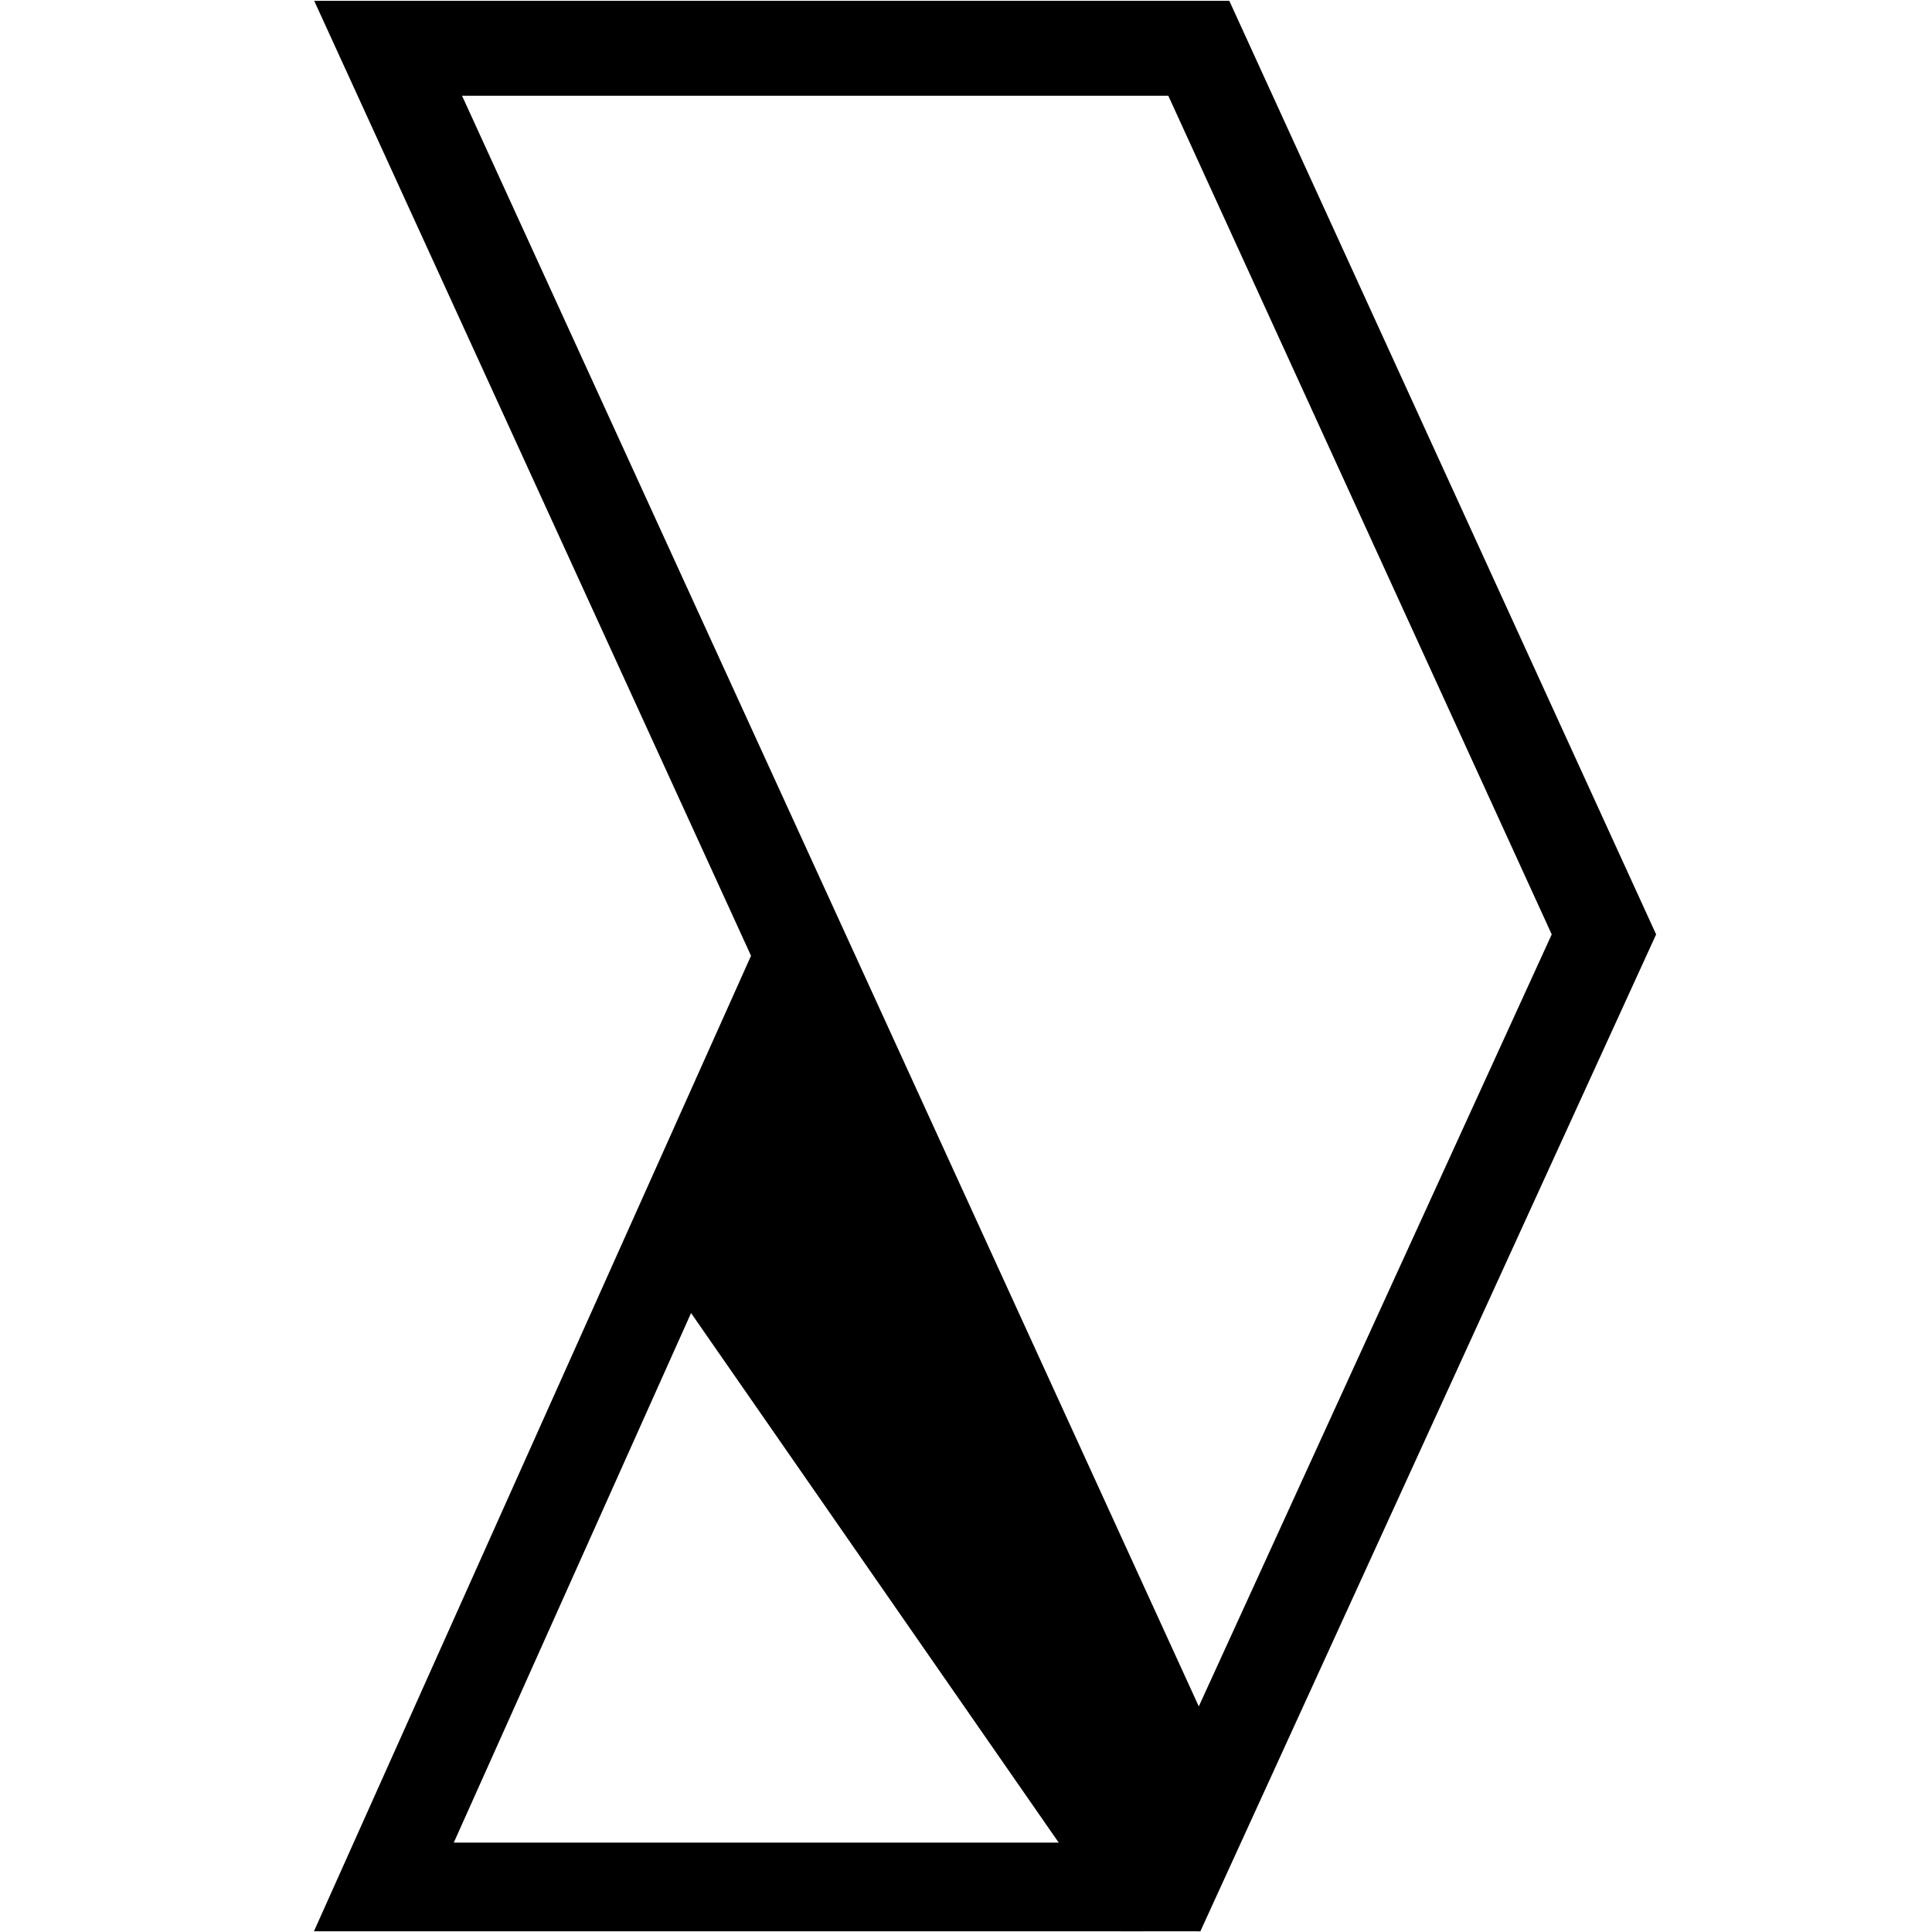 <svg
    xmlns="http://www.w3.org/2000/svg"
    viewBox="0 0 38.743 38.743"
>
    <defs>
        <clipPath id="a">
            <path d="M0 0h39v27H0z" />
        </clipPath>
    </defs>
    <g clip-path="url(#a)" transform="rotate(-90 22.475 16.254)">
        <path
            fill="none"
            stroke="currentColor"
            stroke-width="1.904"
            d="M37.761 17.819V1.562L2.221 17.819l17.77 8.124Z"
        />
        <path
            fill="none"
            stroke="currentColor"
            stroke-linecap="square"
            stroke-width="1.832"
            d="M.863 1.465v14.982l16.581-7.553Z"
        />
        <path
            fill="currentColor"
            d="m8.877 20.8-1.945 4.53L17.51 40.567Z"
            style="mix-blend-mode:multiply;isolation:isolate"
            transform="rotate(90 19.372 19.372)"
        />
    </g>
</svg>
